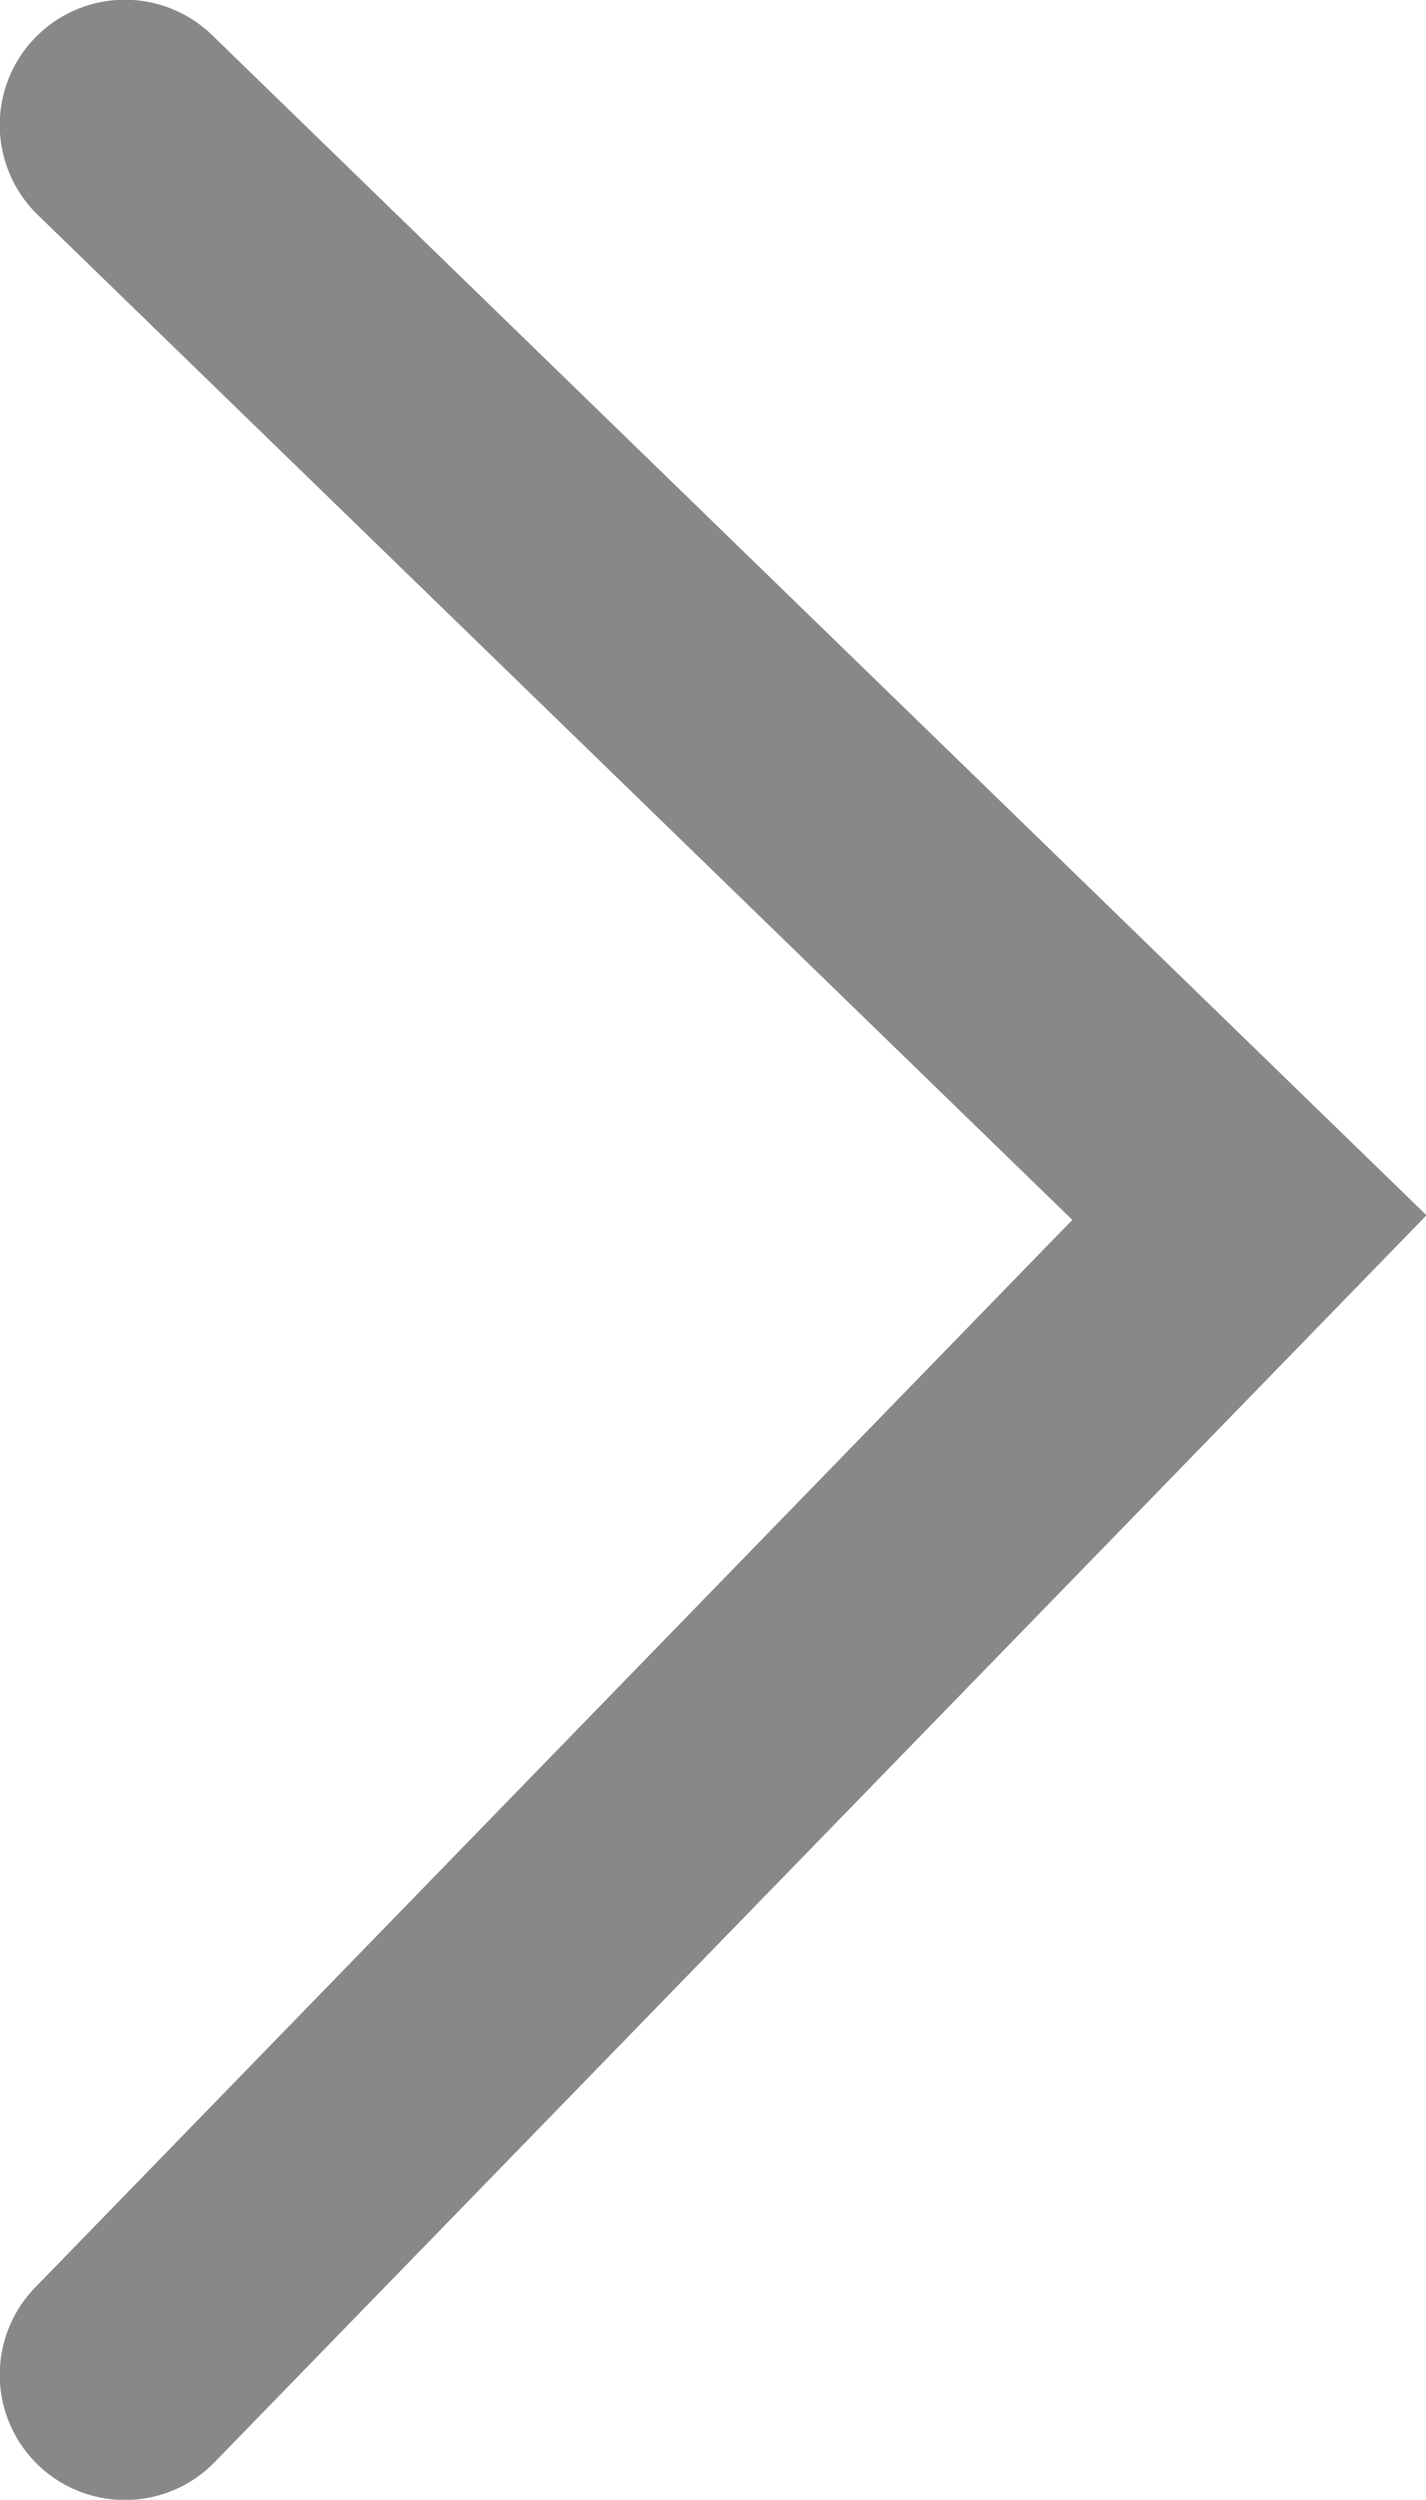 <svg xmlns="http://www.w3.org/2000/svg" width="11.414" height="20" viewBox="0 0 11.414 20">
  <path id="arrow_right" data-name="arrow right" d="M18.283.3A1,1,0,0,1,19.717,1.7l-9.44,9.718L.3,1.717A1,1,0,0,1,1.7.283l8.54,8.3Z" transform="translate(0 20) rotate(-90)" fill="#888"/>
</svg>
